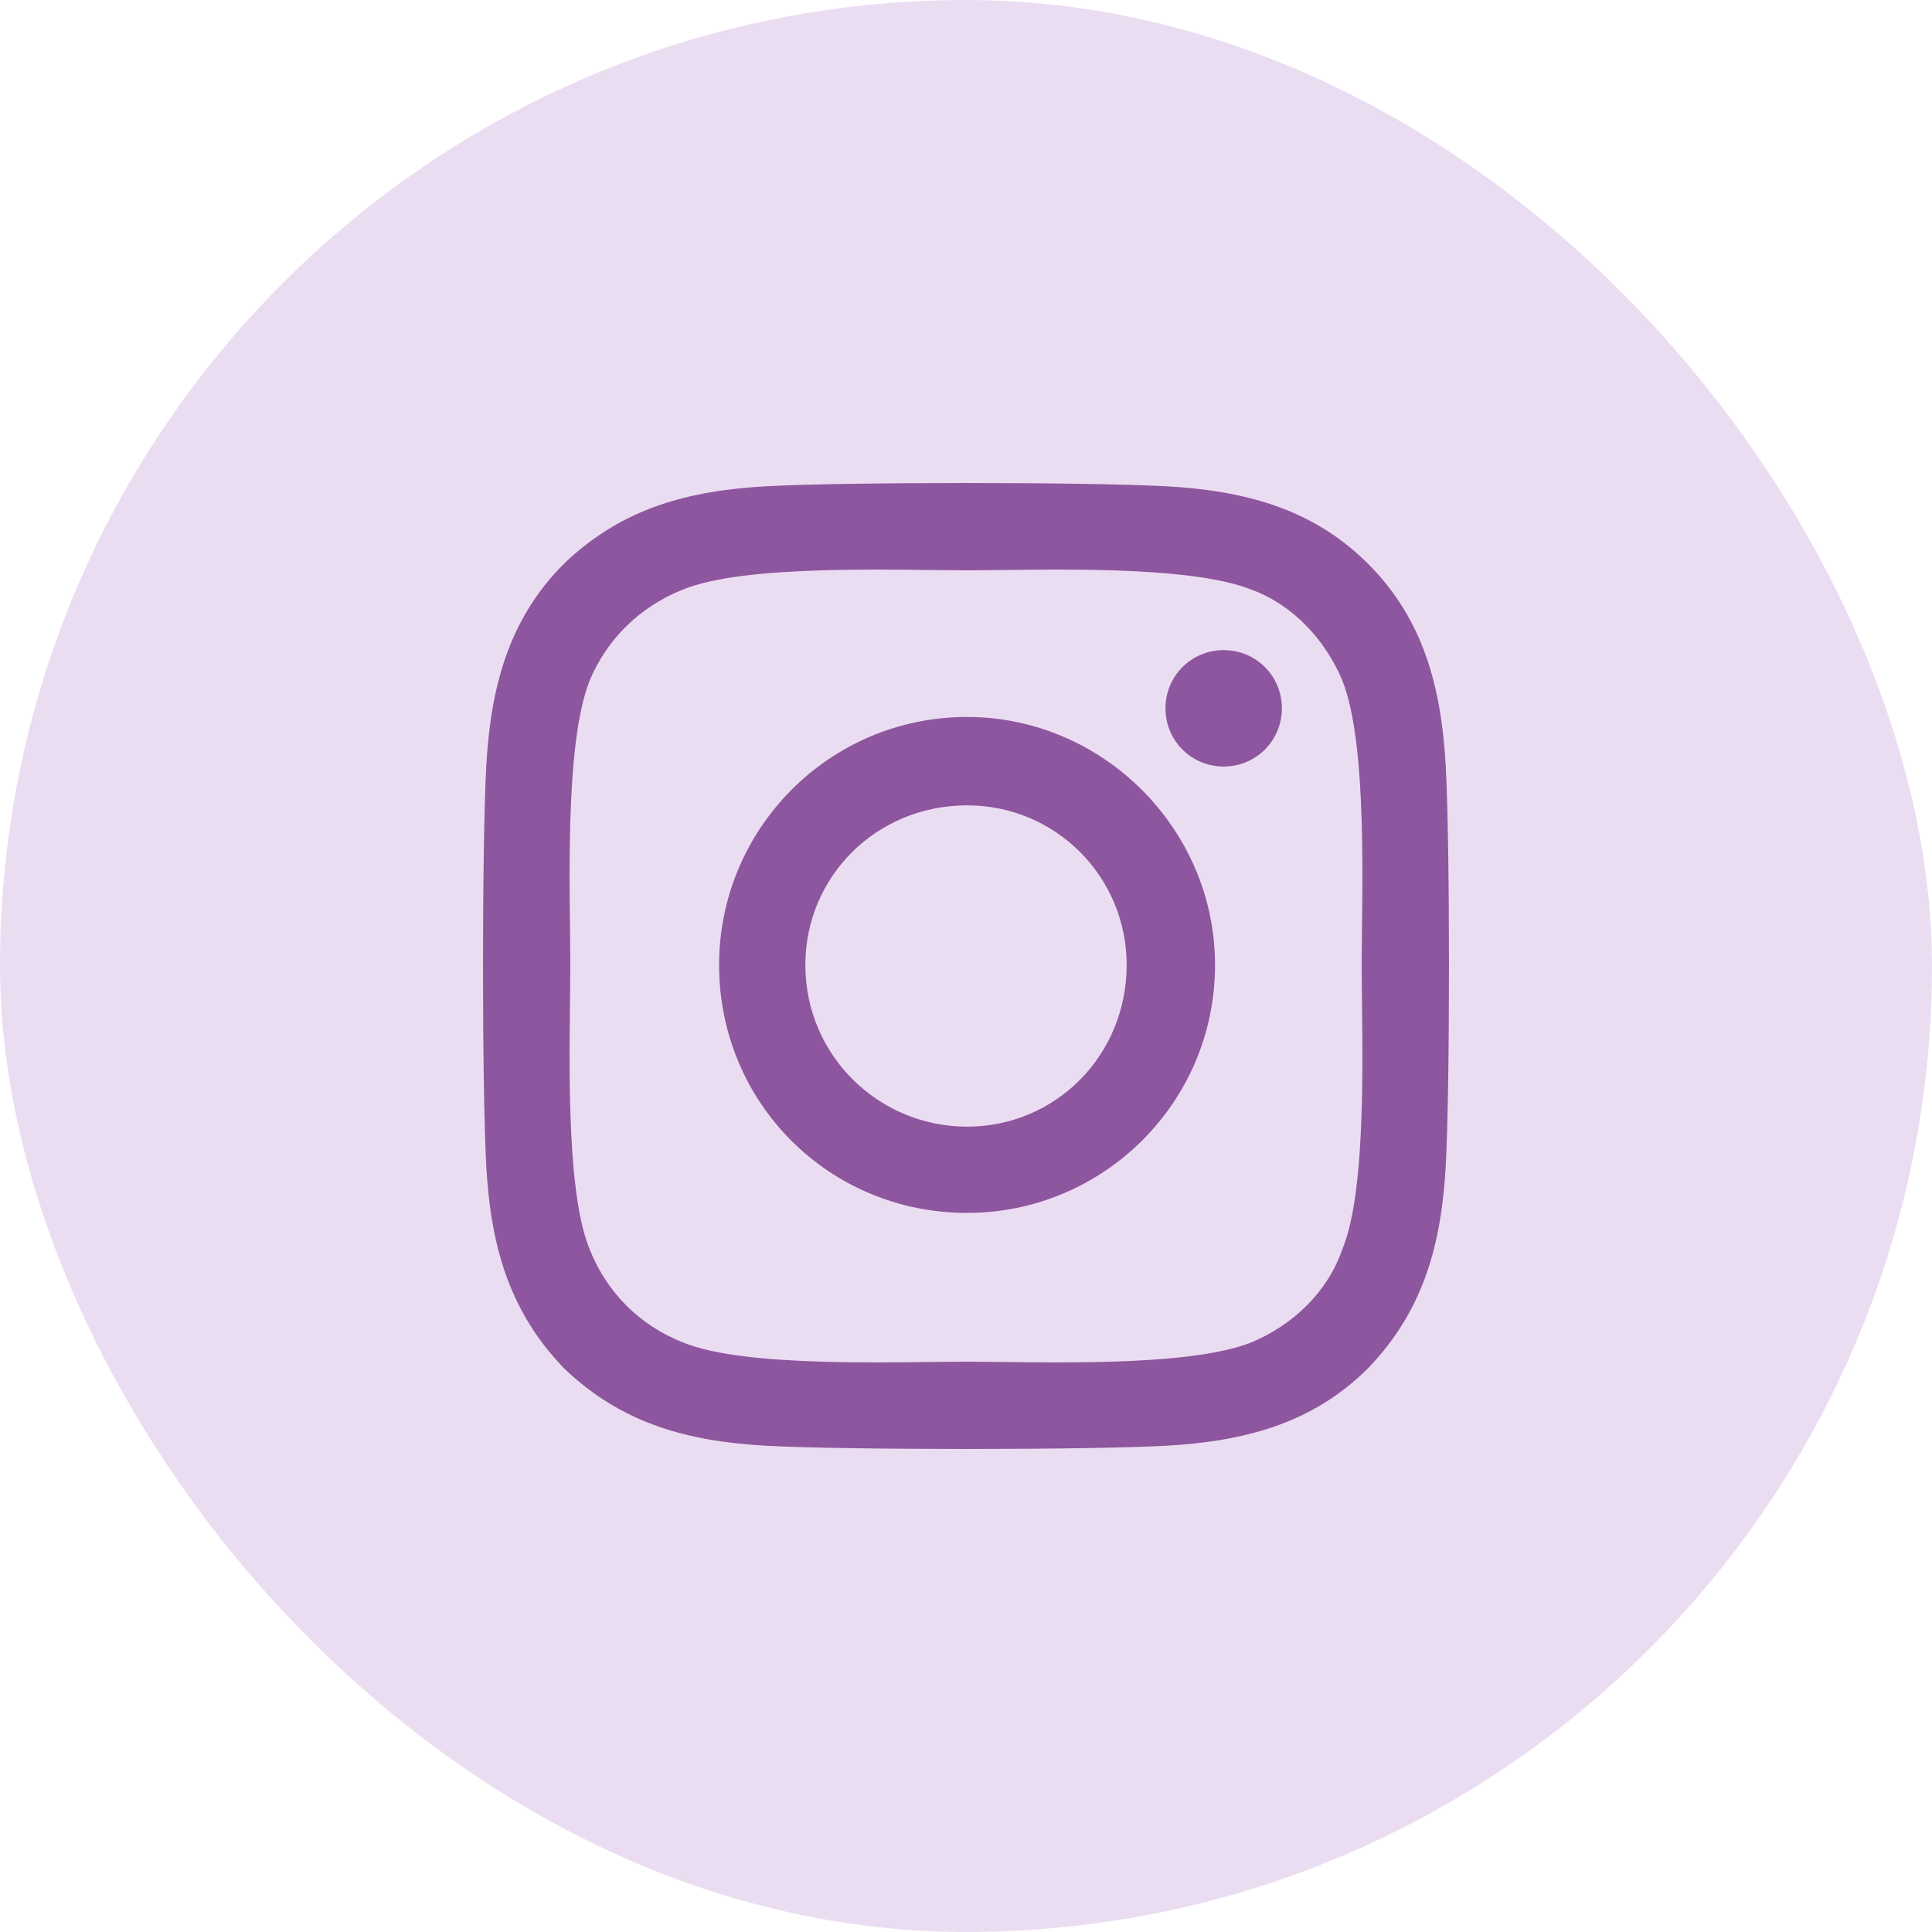 <svg width="40" height="40" viewBox="0 0 40 40" fill="none" xmlns="http://www.w3.org/2000/svg">
<rect width="40" height="40" rx="20" fill="#EBDDF1"/>
<path d="M20.022 14.844C22.835 14.844 25.156 17.165 25.156 19.978C25.156 22.835 22.835 25.112 20.022 25.112C17.165 25.112 14.888 22.835 14.888 19.978C14.888 17.165 17.165 14.844 20.022 14.844ZM20.022 23.326C21.853 23.326 23.326 21.853 23.326 19.978C23.326 18.147 21.853 16.674 20.022 16.674C18.147 16.674 16.674 18.147 16.674 19.978C16.674 21.853 18.192 23.326 20.022 23.326ZM26.54 14.665C26.54 15.335 26.005 15.87 25.335 15.87C24.665 15.87 24.13 15.335 24.13 14.665C24.13 13.995 24.665 13.46 25.335 13.46C26.005 13.46 26.54 13.995 26.54 14.665ZM29.933 15.87C30.022 17.522 30.022 22.478 29.933 24.13C29.844 25.737 29.487 27.12 28.326 28.326C27.165 29.487 25.737 29.844 24.13 29.933C22.478 30.022 17.522 30.022 15.87 29.933C14.263 29.844 12.88 29.487 11.674 28.326C10.513 27.12 10.156 25.737 10.067 24.13C9.978 22.478 9.978 17.522 10.067 15.87C10.156 14.263 10.513 12.835 11.674 11.674C12.88 10.513 14.263 10.156 15.87 10.067C17.522 9.978 22.478 9.978 24.13 10.067C25.737 10.156 27.165 10.513 28.326 11.674C29.487 12.835 29.844 14.263 29.933 15.87ZM27.79 25.87C28.326 24.576 28.192 21.451 28.192 19.978C28.192 18.549 28.326 15.424 27.79 14.085C27.433 13.237 26.763 12.522 25.915 12.21C24.576 11.674 21.451 11.808 20.022 11.808C18.549 11.808 15.424 11.674 14.13 12.21C13.237 12.567 12.567 13.237 12.21 14.085C11.674 15.424 11.808 18.549 11.808 19.978C11.808 21.451 11.674 24.576 12.21 25.87C12.567 26.763 13.237 27.433 14.13 27.79C15.424 28.326 18.549 28.192 20.022 28.192C21.451 28.192 24.576 28.326 25.915 27.79C26.763 27.433 27.478 26.763 27.79 25.87Z" fill="#8E569E"/>
</svg>
